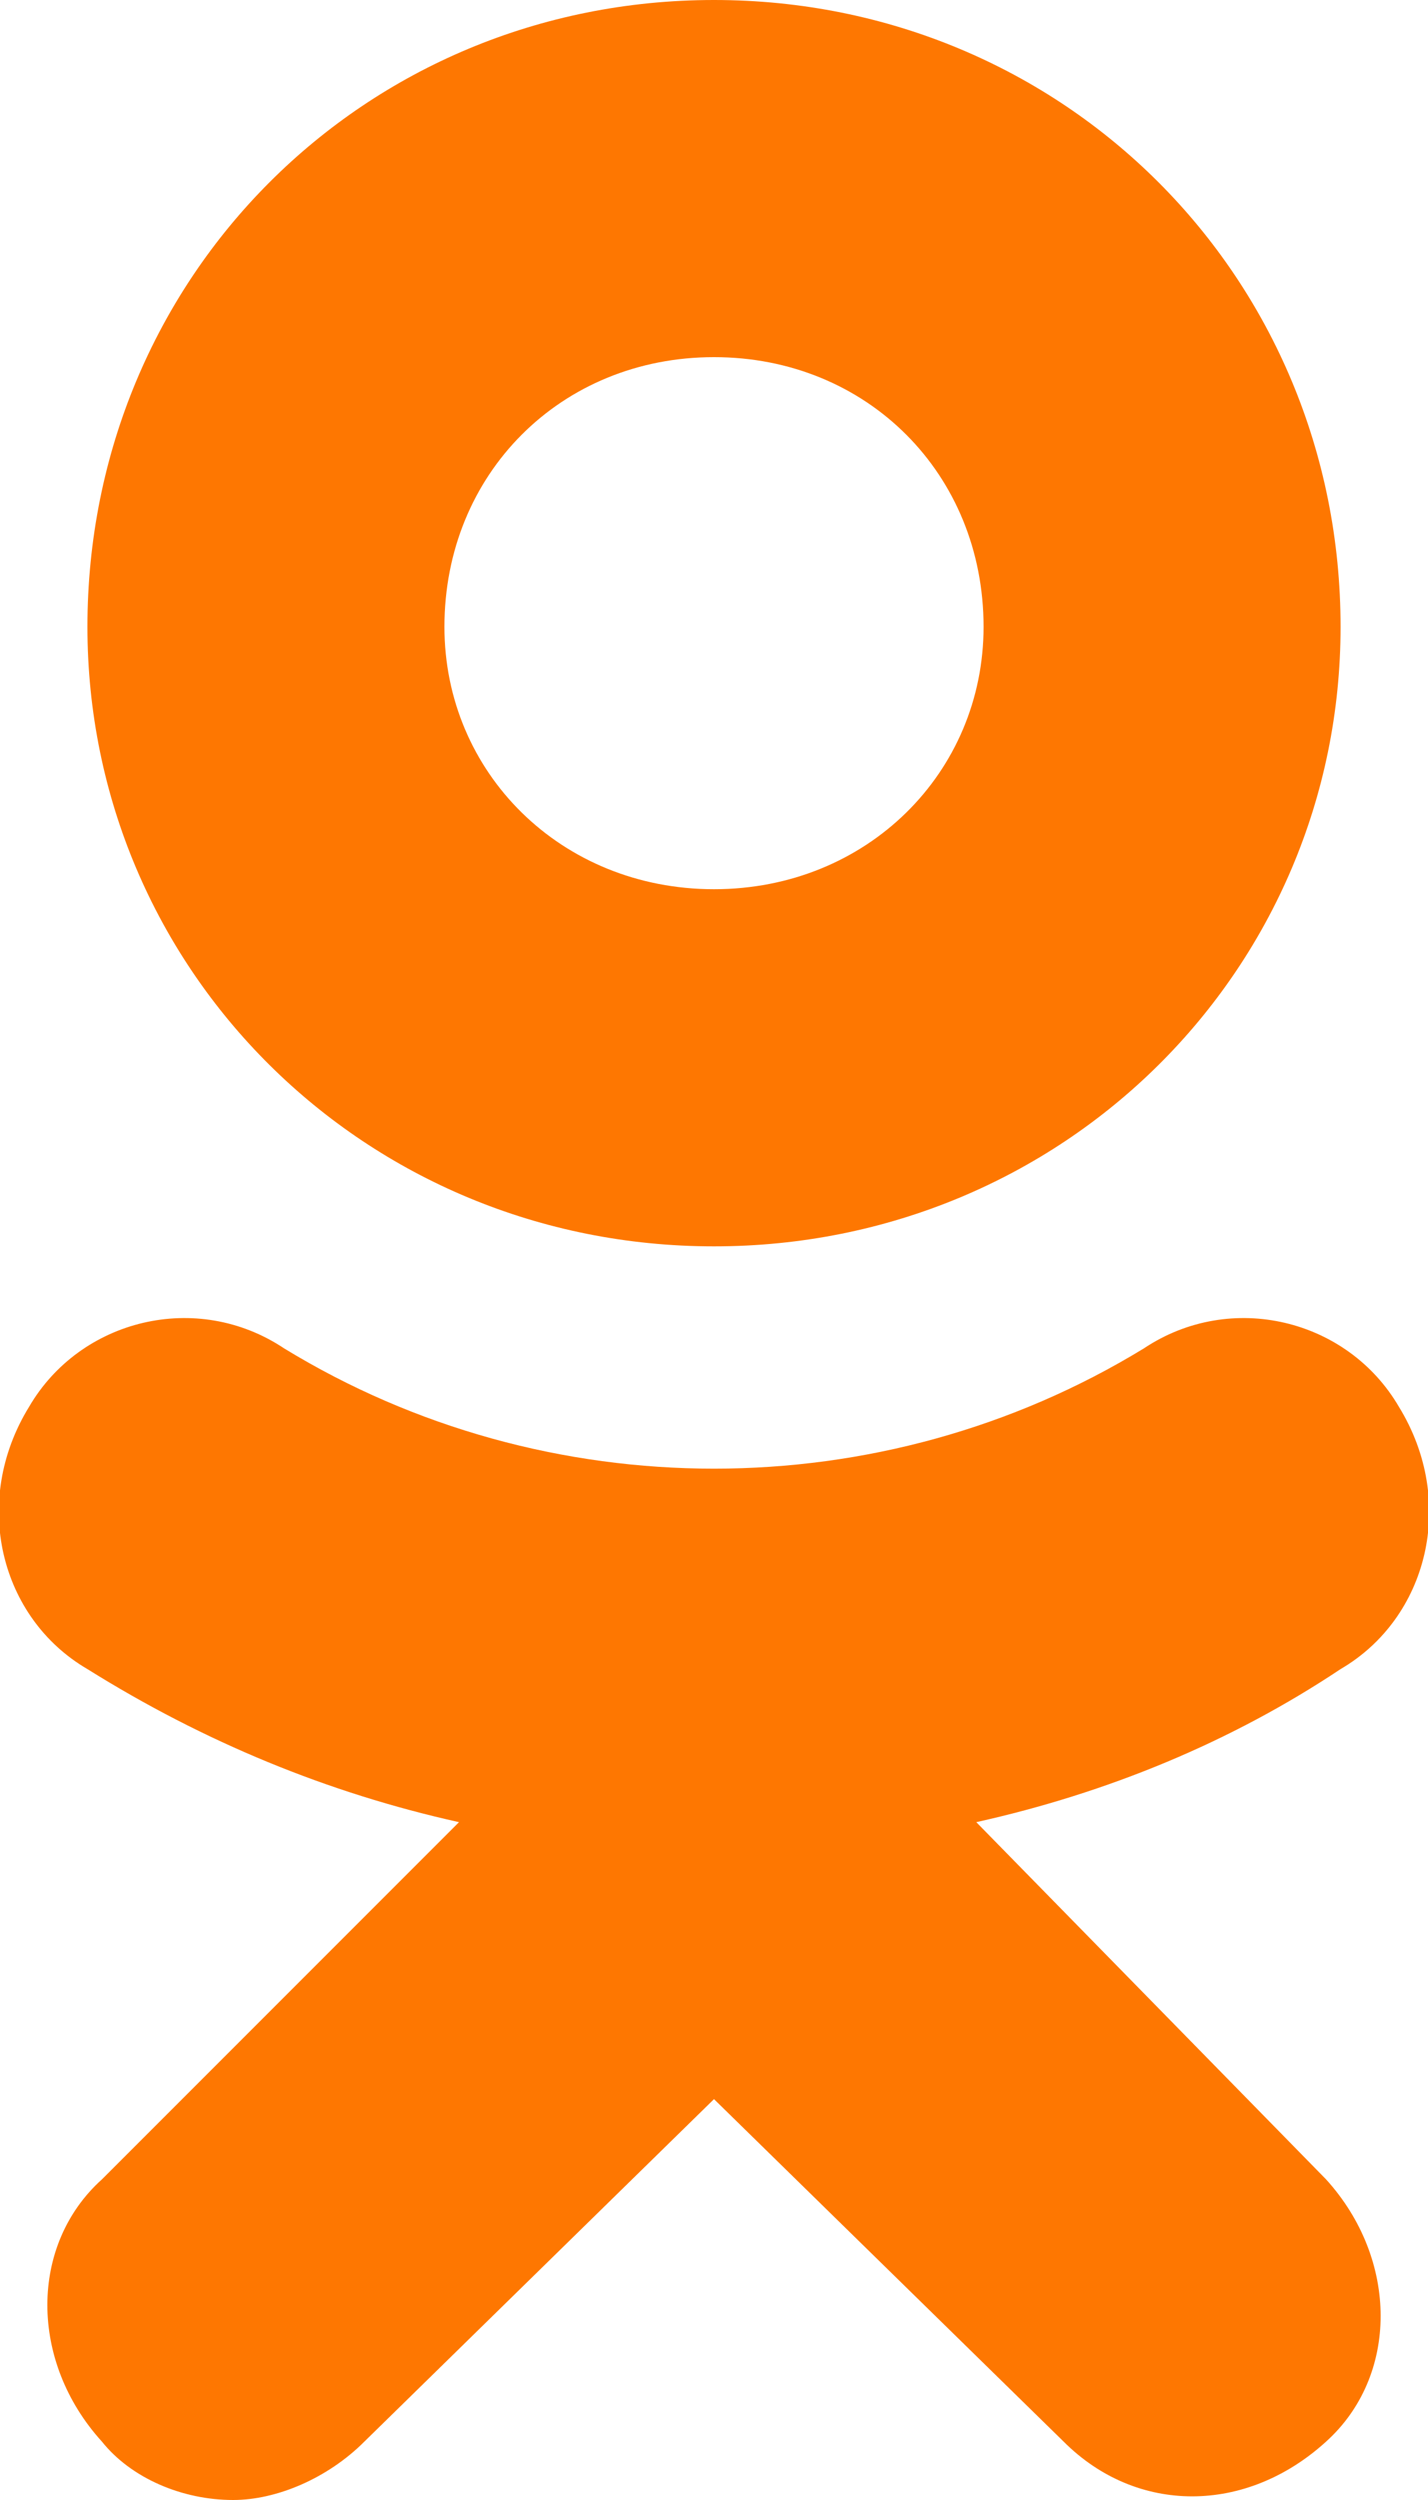 <?xml version="1.0" encoding="UTF-8"?>
<!DOCTYPE svg PUBLIC "-//W3C//DTD SVG 1.1//EN" "http://www.w3.org/Graphics/SVG/1.1/DTD/svg11.dtd">
<svg xmlns="http://www.w3.org/2000/svg" xml:space="preserve" width="20%" height="20%" version="1.1" style="shape-rendering:geometricPrecision; text-rendering:geometricPrecision; image-rendering:optimizeQuality; fill-rule:evenodd; clip-rule:evenodd"
viewBox="0 0 1.96 3.43"
 xmlns:xlink="http://www.w3.org/1999/xlink">
 <g>
  <path fill="#fe7701" d="M1.34 2.5c0.18,-0.04 0.35,-0.11 0.5,-0.21 0.12,-0.07 0.16,-0.23 0.08,-0.36 -0.07,-0.12 -0.23,-0.16 -0.35,-0.08 -0.36,0.22 -0.82,0.22 -1.18,0 -0.12,-0.08 -0.28,-0.04 -0.35,0.08 -0.08,0.13 -0.04,0.29 0.08,0.36 0.16,0.1 0.33,0.17 0.51,0.21l-0.49 0.49c-0.1,0.09 -0.1,0.25 0,0.36 0.04,0.05 0.11,0.08 0.18,0.08 0.06,0 0.13,-0.03 0.18,-0.08l0.48 -0.47 0.48 0.47c0.1,0.1 0.25,0.1 0.36,0 0.1,-0.09 0.1,-0.25 0,-0.36 0,0 -0.48,-0.49 -0.48,-0.49zm-0.36 -2.5c-0.48,0 -0.86,0.38 -0.86,0.86 0,0.47 0.38,0.85 0.86,0.85 0.48,0 0.86,-0.38 0.86,-0.85 0,-0.48 -0.38,-0.86 -0.86,-0.86zm0 1.22c-0.21,0 -0.37,-0.16 -0.37,-0.36 0,-0.21 0.16,-0.37 0.37,-0.37 0.21,0 0.37,0.16 0.37,0.37 0,0.2 -0.16,0.36 -0.37,0.36z"/>
 </g>
</svg>

